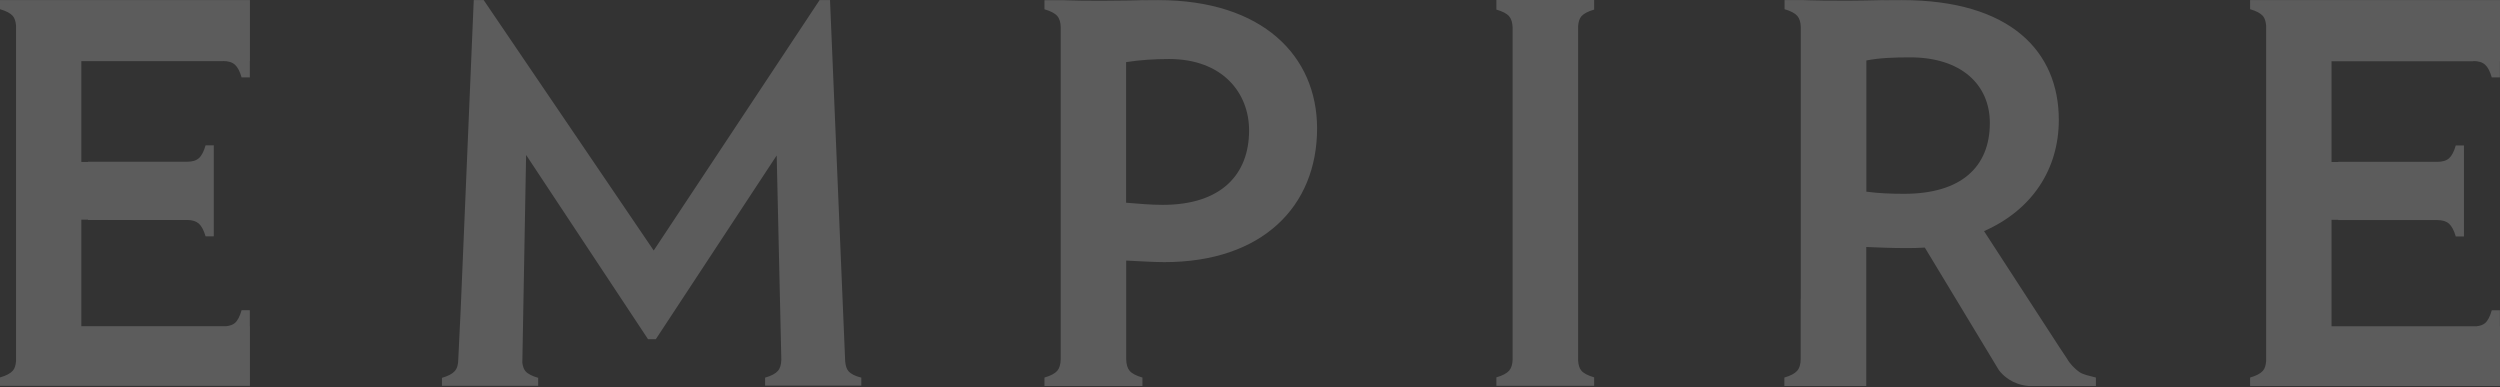 <svg width="1336" height="207" viewBox="0 0 1336 207" fill="none" xmlns="http://www.w3.org/2000/svg">
<rect x="0" y="0" width="1336" height="207" fill="#333333" stroke="none"/>
<path d="M618.827 0.052C616.298 0.052 613.717 0.104 611.187 0.104L611.239 0.052C610.154 0.104 609.174 0.104 608.141 0.155C606.541 0.155 604.94 0.207 603.34 0.259C580.831 0.673 568.493 0.104 568.493 0.104H558.168V4.971C561.42 5.904 563.744 7.095 564.983 8.545C566.222 9.943 566.841 12.014 566.841 14.707V192.022C566.789 194.715 566.17 196.786 564.983 198.185C563.692 199.635 561.42 200.826 558.168 201.758V206.263H610.516V201.758C607.263 200.826 604.94 199.635 603.701 198.185C602.514 196.786 601.894 194.715 601.843 192.074V139.252C608.554 139.511 615.523 140.081 622.235 140.081C674.531 140.081 703.854 110.356 703.854 68.565C703.802 30.139 675.047 0.052 618.827 0.052ZM621.357 109.475C615.214 109.475 608.761 108.906 601.791 108.336V33.195C609.07 32.056 616.866 31.538 624.713 31.538C653.21 31.538 667.51 49.507 667.51 69.704C667.51 92.956 652.951 109.475 621.357 109.475ZM845.099 8.7C846.39 7.25 848.661 6.059 851.914 5.127V0H799.669V5.127C802.922 6.059 805.245 7.25 806.484 8.7C807.671 10.098 808.239 12.118 808.342 14.655V192.074C808.291 194.663 807.671 196.683 806.484 198.081C805.193 199.531 802.922 200.722 799.669 201.654V206.16H851.914V201.654C848.661 200.722 846.338 199.531 845.099 198.081C844.015 196.838 843.499 194.974 843.344 192.695V14.034C843.499 11.807 844.015 9.943 845.099 8.7ZM453.421 198.34C452.389 197.149 451.873 195.336 451.666 193.161L443.561 0.052H437.985L349.346 133.867L258.486 0.052H253.168L246.199 165.197L244.908 191.919C244.908 194.767 244.289 196.89 242.998 198.34C241.708 199.79 239.436 200.981 236.184 201.913V206.16H287.602V201.913C284.35 200.981 282.027 199.79 280.788 198.34C279.858 197.253 279.394 195.699 279.136 193.835L281.149 82.806L346.3 181.251H350.481L415.064 83.065L417.542 192.229C417.49 194.819 416.871 196.89 415.683 198.236C414.393 199.686 412.121 200.878 408.869 201.81V206.056H460.287V201.81C456.932 200.981 454.66 199.79 453.421 198.34ZM119.253 32.625C121.99 32.625 124.055 33.247 125.552 34.593C126.997 35.888 128.185 38.166 129.114 41.377H133.502V32.625H133.554V0.052H0V4.92C3.252 5.852 5.524 7.043 6.814 8.493C7.847 9.684 8.363 11.445 8.57 13.568V193.058C8.363 195.181 7.899 196.942 6.814 198.133C5.524 199.583 3.252 200.774 0 201.706V206.212H133.554V174.311H133.502V165.767H129.114C128.185 169.029 126.997 171.308 125.552 172.602C124.416 173.586 122.816 174.104 120.905 174.311H43.468V117.399H47.03V117.554H99.997C102.733 117.554 104.798 118.227 106.296 119.522C107.741 120.868 108.928 123.095 109.858 126.306H114.246V77.679H109.858C108.928 80.941 107.741 83.22 106.296 84.515C104.85 85.809 102.733 86.431 99.997 86.431H47.03V86.534H43.468V32.677H119.253V32.625ZM1321.75 32.625C1324.49 32.625 1326.6 33.247 1328.05 34.593C1329.5 35.888 1330.68 38.166 1331.61 41.377H1335.95V32.625H1336V0.052H1202.45V4.92C1205.7 5.852 1207.97 7.043 1209.26 8.493C1210.29 9.684 1210.81 11.445 1211.02 13.568V193.11C1210.81 195.233 1210.35 196.994 1209.26 198.185C1207.97 199.635 1205.7 200.826 1202.45 201.758V206.263H1336V174.363H1335.95V165.819H1331.61C1330.68 169.081 1329.5 171.36 1328.05 172.654C1326.91 173.638 1325.31 174.156 1323.4 174.363H1245.97V117.45H1249.53V117.606H1302.5C1305.23 117.606 1307.35 118.279 1308.79 119.574C1310.24 120.92 1311.43 123.147 1312.36 126.358H1316.74V77.731H1312.36C1311.43 80.993 1310.24 83.272 1308.79 84.566C1307.35 85.861 1305.23 86.483 1302.5 86.483H1249.53V86.586H1245.97V32.729H1321.75V32.625ZM1111.12 198.754C1109.06 197.304 1106.17 194.508 1104.62 191.66L1100.59 185.601L1060.27 123.509C1085.72 112.324 1100.23 90.677 1100.23 64.059C1100.23 27.602 1074.52 0.052 1016.34 0.052C1013.03 0.052 1009.83 0.104 1006.74 0.104L1006.79 0.052C979.221 0.777 963.991 0.052 963.991 0.052H953.666V4.92C956.919 5.852 959.19 7.043 960.481 8.493C961.668 9.891 962.288 11.963 962.339 14.552V159.604L962.288 159.449V191.763C962.288 194.611 961.668 196.735 960.378 198.185C959.087 199.635 956.815 200.826 953.563 201.758V206.263H997.341V132.002C1004.05 132.261 1011.02 132.572 1017.73 132.572C1021.66 132.572 1025.01 132.572 1028.63 132.313L1068.22 197.822C1070.39 200.722 1075.4 205.487 1083.97 206.263H1120.05V201.758C1116.28 200.774 1113.19 200.204 1111.12 198.754ZM1017.53 103.572C1010.82 103.572 1003.85 103.313 997.393 102.433V32.314C1004.36 30.916 1012.47 30.657 1020.88 30.657C1047.73 30.657 1063.37 44.95 1063.37 65.716C1063.37 89.279 1047.98 103.572 1017.53 103.572Z" fill="white" fill-opacity="0.2"/>
</svg>
